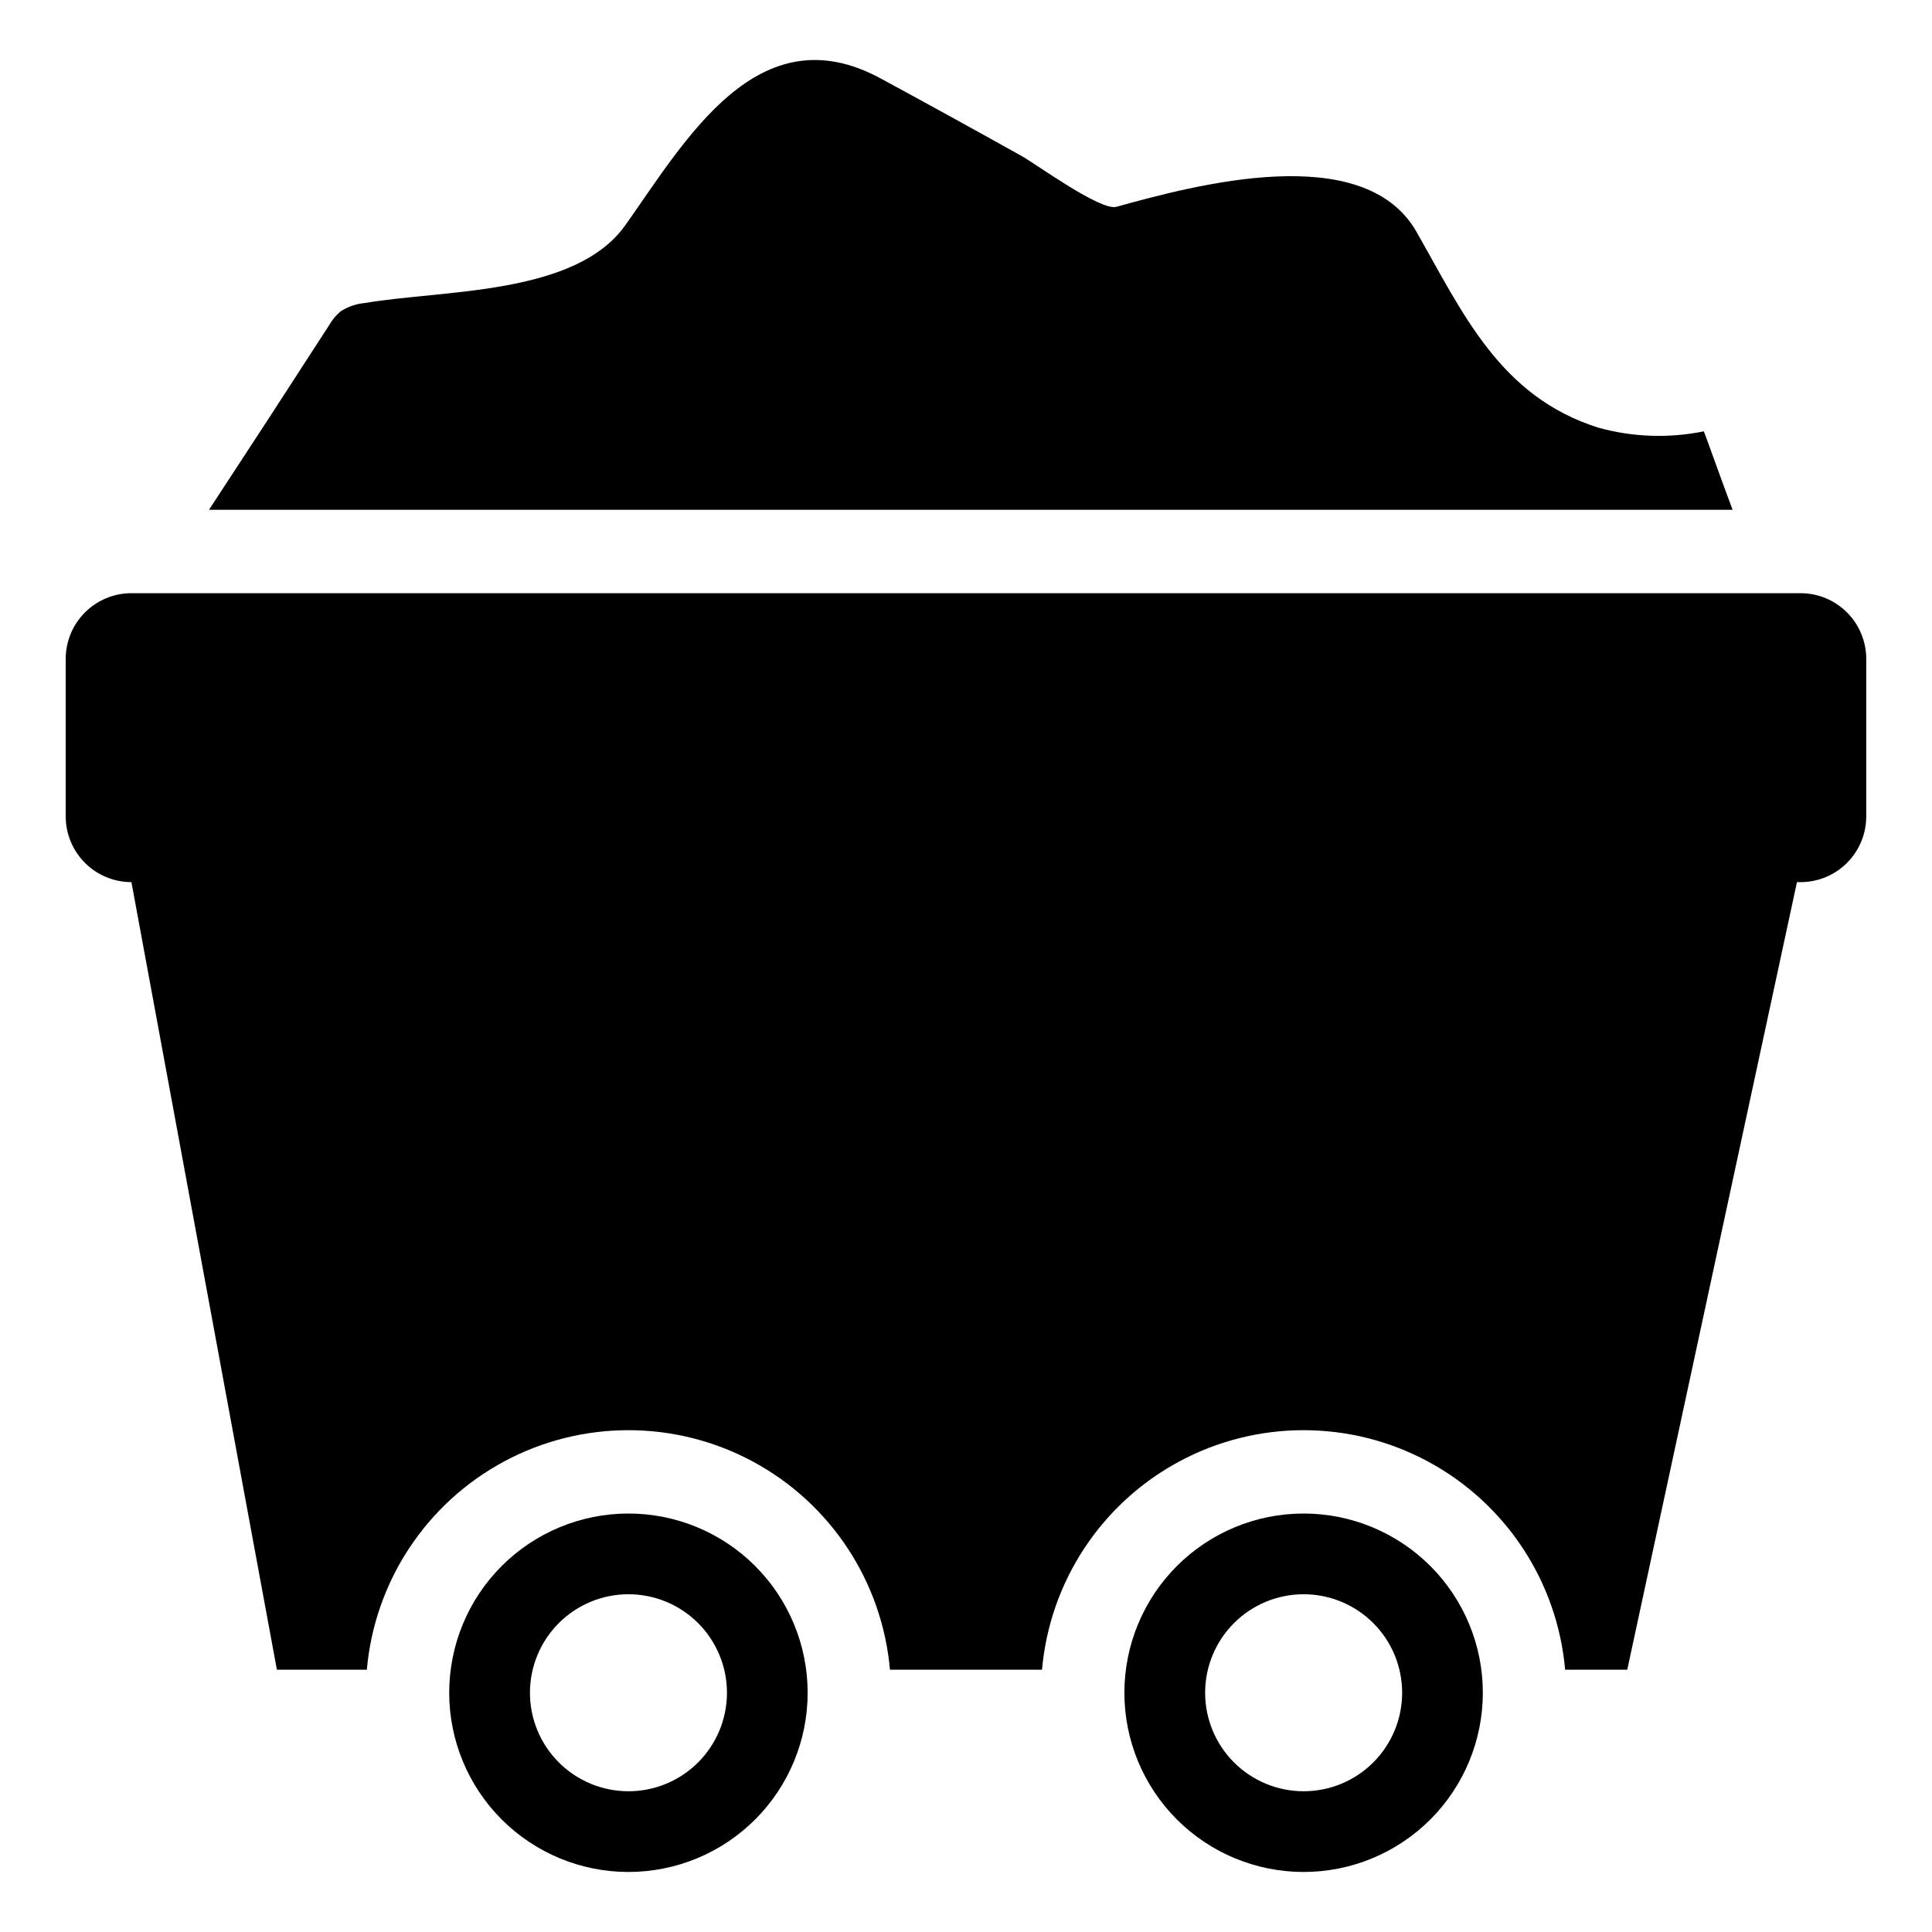 <?xml version="1.0" encoding="UTF-8"?>
<!-- Uploaded to: ICON Repo, www.svgrepo.com, Generator: ICON Repo Mixer Tools -->
<svg fill="#000000" width="800px" height="800px" version="1.1" viewBox="144 144 512 512" xmlns="http://www.w3.org/2000/svg">
 <g>
  <path d="m310.54 545.1c-12.598 0-24.68 5.004-33.586 13.91-8.906 8.91-13.91 20.988-13.91 33.586s5.004 24.68 13.91 33.586 20.988 13.91 33.586 13.91 24.68-5.004 33.586-13.91 13.91-20.988 13.91-33.586-5.004-24.676-13.91-33.586c-8.91-8.906-20.988-13.91-33.586-13.91zm0 73.602c-6.922-0.004-13.562-2.754-18.457-7.652-4.894-4.894-7.641-11.535-7.641-18.457s2.754-13.562 7.648-18.457c4.894-4.894 11.535-7.644 18.457-7.644 6.926 0 13.562 2.754 18.461 7.648 4.894 4.894 7.644 11.535 7.644 18.457 0 6.926-2.75 13.566-7.648 18.461-4.898 4.898-11.539 7.648-18.465 7.644z"/>
  <path d="m489.47 545.1c-12.598 0-24.68 5.004-33.586 13.91-8.906 8.91-13.91 20.988-13.91 33.586s5.004 24.68 13.91 33.586 20.988 13.91 33.586 13.91 24.68-5.004 33.586-13.91 13.91-20.988 13.91-33.586-5.004-24.676-13.91-33.586c-8.91-8.906-20.988-13.91-33.586-13.91zm0 73.602c-6.922-0.004-13.562-2.754-18.457-7.652-4.894-4.894-7.641-11.535-7.641-18.457 0-6.926 2.754-13.562 7.648-18.457s11.535-7.644 18.461-7.644c6.922 0 13.559 2.754 18.457 7.648 4.894 4.894 7.644 11.535 7.644 18.457 0 6.926-2.75 13.566-7.648 18.461-4.898 4.898-11.539 7.648-18.465 7.644z"/>
  <path d="m621.16 301.2h-442.33c-4.621 0-9.051 1.836-12.316 5.102s-5.102 7.695-5.102 12.312v41.746c0.004 4.617 1.84 9.047 5.106 12.312 3.266 3.266 7.691 5.102 12.312 5.102l38.551 208.72h23.836c2.051-23.32 15.691-44.047 36.301-55.152 20.609-11.105 45.422-11.105 66.027 0 20.609 11.105 34.25 31.832 36.305 55.152h40.293c2.055-23.32 15.695-44.047 36.305-55.152 20.605-11.105 45.418-11.105 66.027 0 20.609 11.105 34.25 31.832 36.301 55.152h16.465l44.973-208.72h0.945c4.617 0.004 9.047-1.832 12.312-5.098 3.266-3.266 5.102-7.695 5.102-12.316v-41.746c0-4.617-1.836-9.051-5.102-12.316-3.266-3.266-7.695-5.102-12.312-5.098z"/>
  <path d="m595.53 258.31c-9.266 1.887-18.848 1.551-27.961-0.977-26.09-8.254-35.84-30.273-48.195-51.914-13.992-24.508-58.824-12.328-79.523-6.613-4.176 1.156-21.32-11.348-24.992-13.395-12.461-6.965-24.977-13.855-37.547-20.664-32.453-17.52-51.625 16.406-67.582 38.918-13.211 18.637-48.109 17.09-69.008 20.633h0.004c-2.301 0.203-4.519 0.961-6.461 2.207-1.25 1.07-2.305 2.352-3.113 3.785-10.523 16.312-21.113 32.582-31.766 48.809h403.77c-3.613-9.637-6.941-19.137-7.621-20.789z"/>
 </g>
</svg>